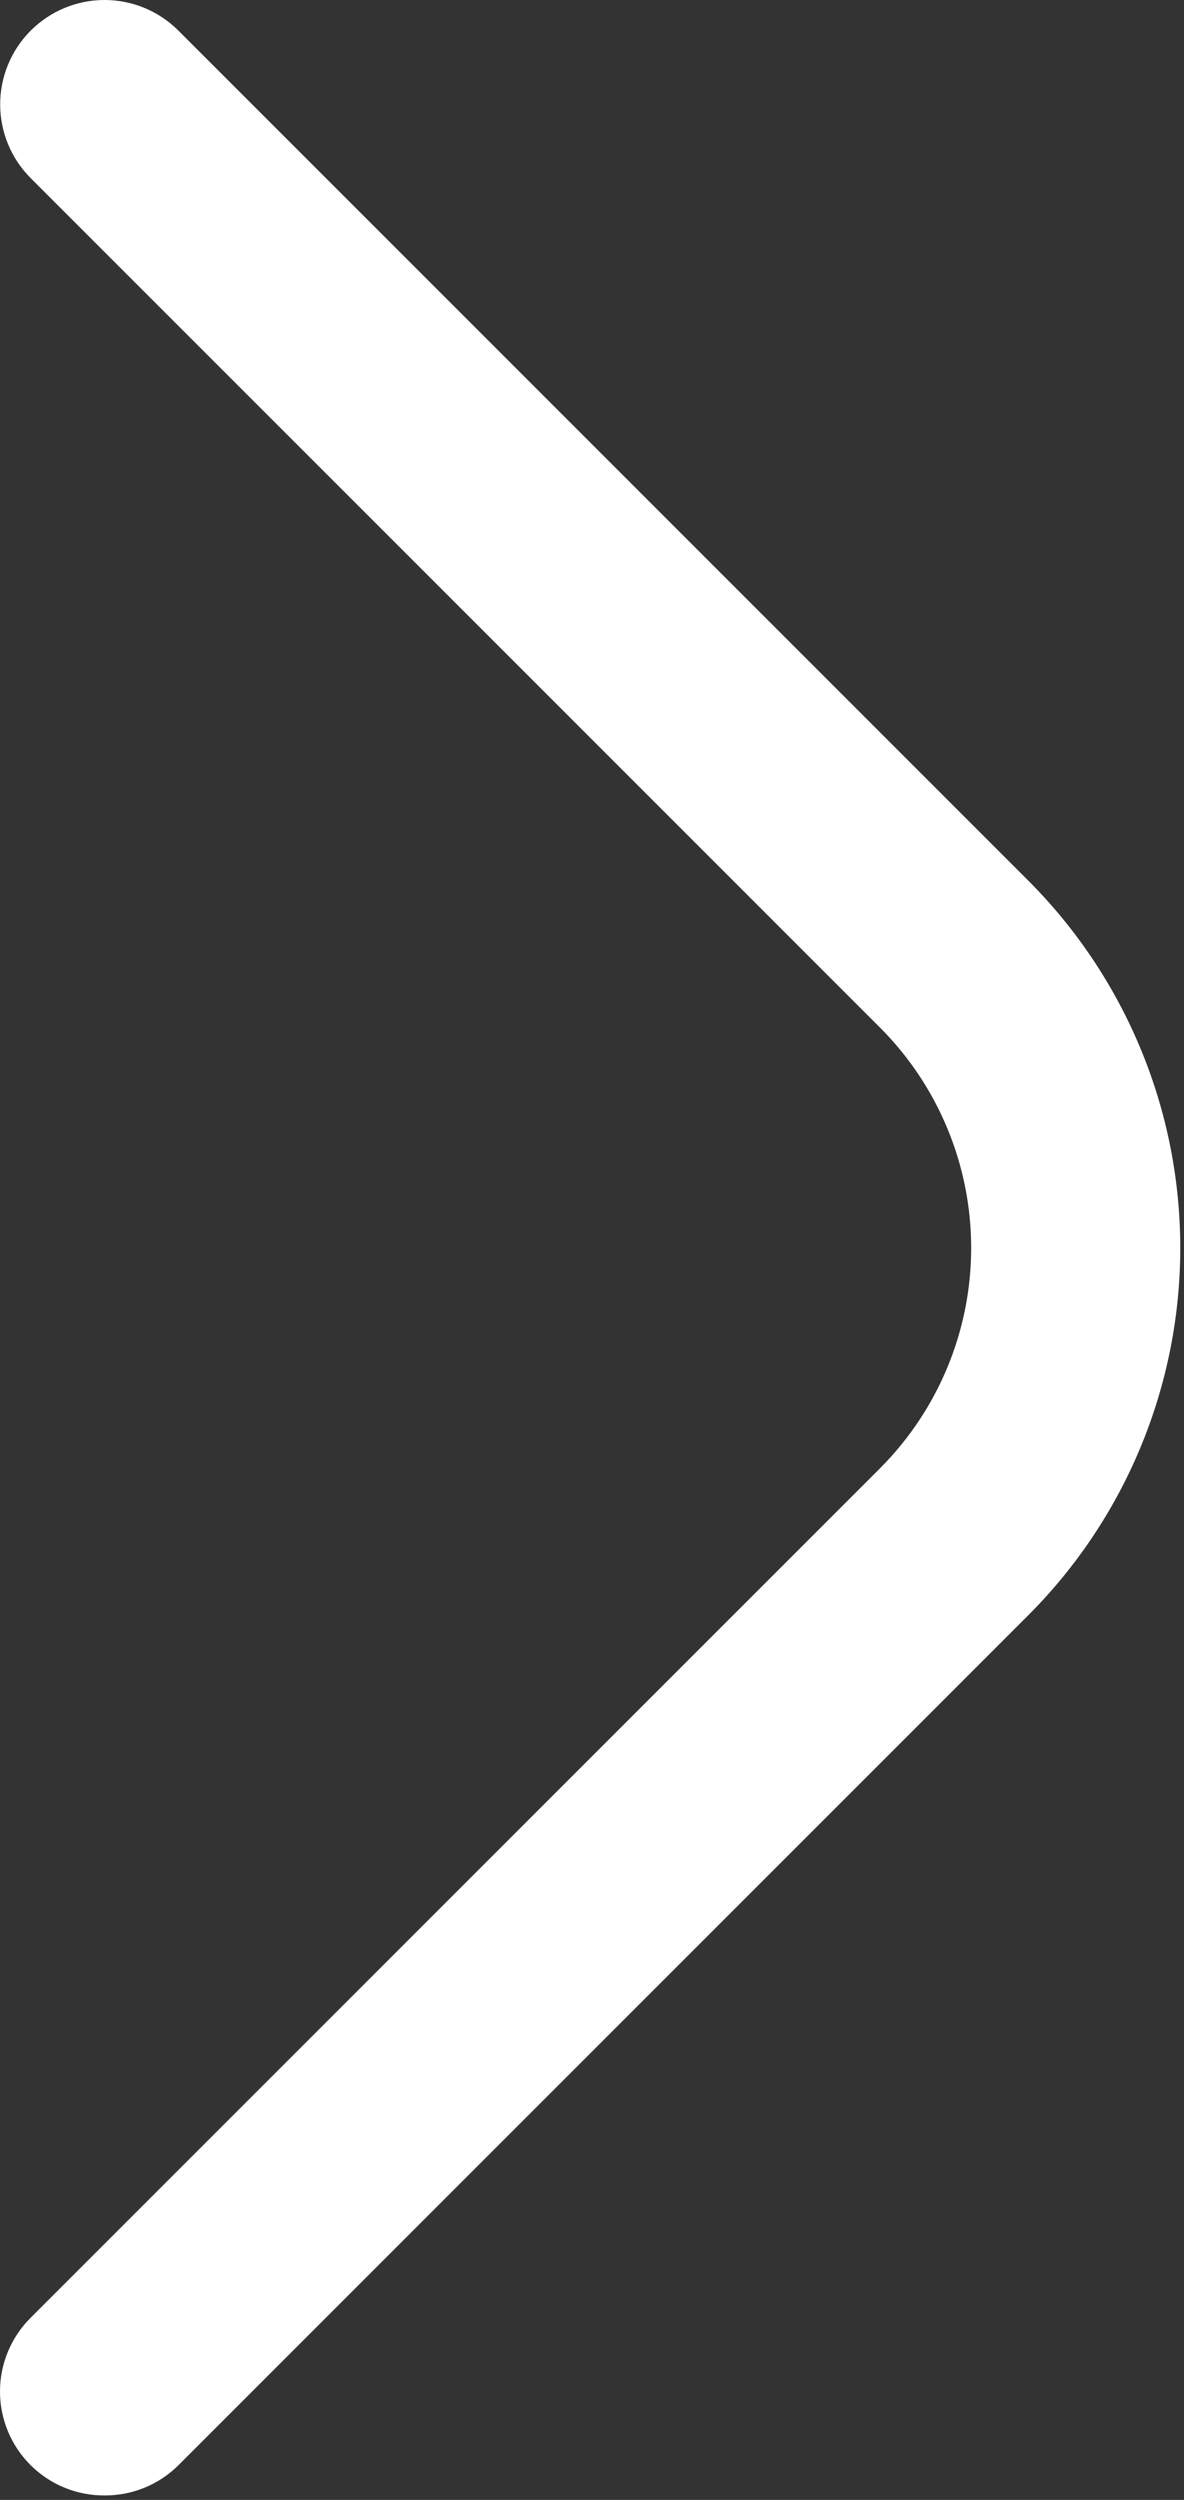 <?xml version="1.0" encoding="UTF-8"?> <svg xmlns="http://www.w3.org/2000/svg" width="243" height="513" viewBox="0 0 243 513" fill="none"><rect x="0" y="0" width="243" height="513" fill="#333333" stroke="none"/> <path d="M21.457 512.087C18.649 512.104 15.866 511.565 13.267 510.504C10.668 509.442 8.304 507.878 6.31 505.901C4.311 503.917 2.724 501.558 1.641 498.958C0.558 496.359 0 493.57 0 490.754C0 487.938 0.558 485.149 1.641 482.55C2.724 479.95 4.311 477.591 6.31 475.607L180.604 301.314C192.589 289.314 199.321 273.047 199.321 256.087C199.321 239.127 192.589 222.861 180.604 210.861L6.31 36.567C2.293 32.55 0.036 27.102 0.036 21.421C0.036 15.739 2.293 10.291 6.31 6.274C10.328 2.257 15.776 0 21.457 0C27.138 0 32.587 2.257 36.604 6.274L210.897 180.567C220.831 190.476 228.712 202.246 234.089 215.205C239.466 228.164 242.234 242.057 242.234 256.087C242.234 270.118 239.466 284.01 234.089 296.969C228.712 309.928 220.831 321.699 210.897 331.607L36.604 505.901C34.61 507.878 32.246 509.442 29.647 510.504C27.048 511.565 24.265 512.104 21.457 512.087Z" fill="white"></path> </svg> 